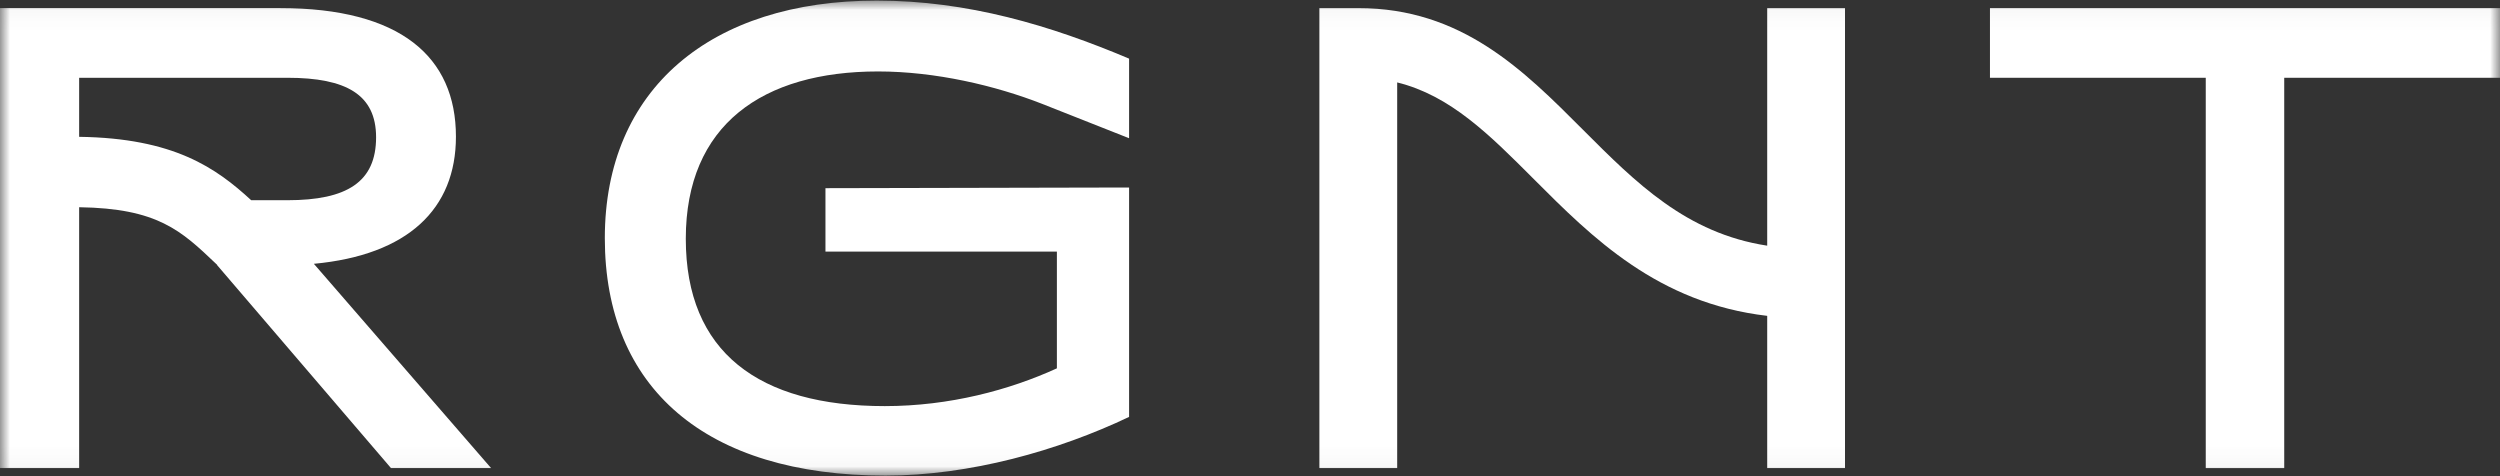 <svg width="126" height="24" viewBox="0 0 126 24" fill="none" xmlns="http://www.w3.org/2000/svg">
<rect x="0" y="0" width="126" height="24" fill="#333333" stroke="none"/>
<g clip-path="url(#clip0_4077_7573)">
<mask id="mask0_4077_7573" style="mask-type:luminance" maskUnits="userSpaceOnUse" x="0" y="0" width="126" height="24">
<path d="M126 0.03H0V23.97H126V0.03Z" fill="white"/>
</mask>
<g mask="url(#mask0_4077_7573)">
<path d="M3.989 6.896V3.92H14.489C17.455 3.92 18.955 4.772 18.955 6.92C18.955 9.17 17.489 10.091 14.489 10.091H12.66C10.89 8.463 8.764 6.961 3.989 6.896ZM15.819 13.296C20.558 12.853 22.979 10.535 22.979 6.886C22.979 2.863 20.183 0.408 14.114 0.408H0V23.592H3.989V10.444C7.943 10.501 9.128 11.618 10.886 13.293C10.905 13.311 10.925 13.33 10.944 13.348V13.364L19.706 23.592H24.751L15.819 13.296Z" fill="white"/>
<path d="M30.483 12.001C30.483 19.549 35.55 23.97 44.63 23.97C48.88 23.97 53.336 22.712 56.906 21.012V9.45L41.603 9.484V12.681H53.267V18.564C50.887 19.652 47.86 20.468 44.596 20.468C38.236 20.468 34.564 17.747 34.564 12.034C34.564 6.287 38.441 3.601 44.256 3.601C47.147 3.601 50.173 4.315 52.519 5.233L56.906 6.967V2.955C52.961 1.288 48.779 0.03 44.187 0.03C35.822 0.03 30.483 4.485 30.483 12.001Z" fill="white"/>
<path d="M89.067 0.409V12.382C84.995 11.758 82.454 9.216 79.785 6.543C76.776 3.527 73.664 0.409 68.458 0.409H66.497V23.592H70.418V4.154C73.099 4.814 75.076 6.795 77.3 9.023C80.248 11.977 83.556 15.275 89.067 15.919V23.592H92.988V0.409H89.067Z" fill="white"/>
<path d="M100.294 0.408V3.92H111.17V23.592H115.125V3.92H126V0.408H100.294Z" fill="white"/>
</g>
</g>
<defs>
<clipPath id="clip0_4077_7573">
<rect width="126" height="24" fill="white"/>
</clipPath>
</defs>
</svg>
